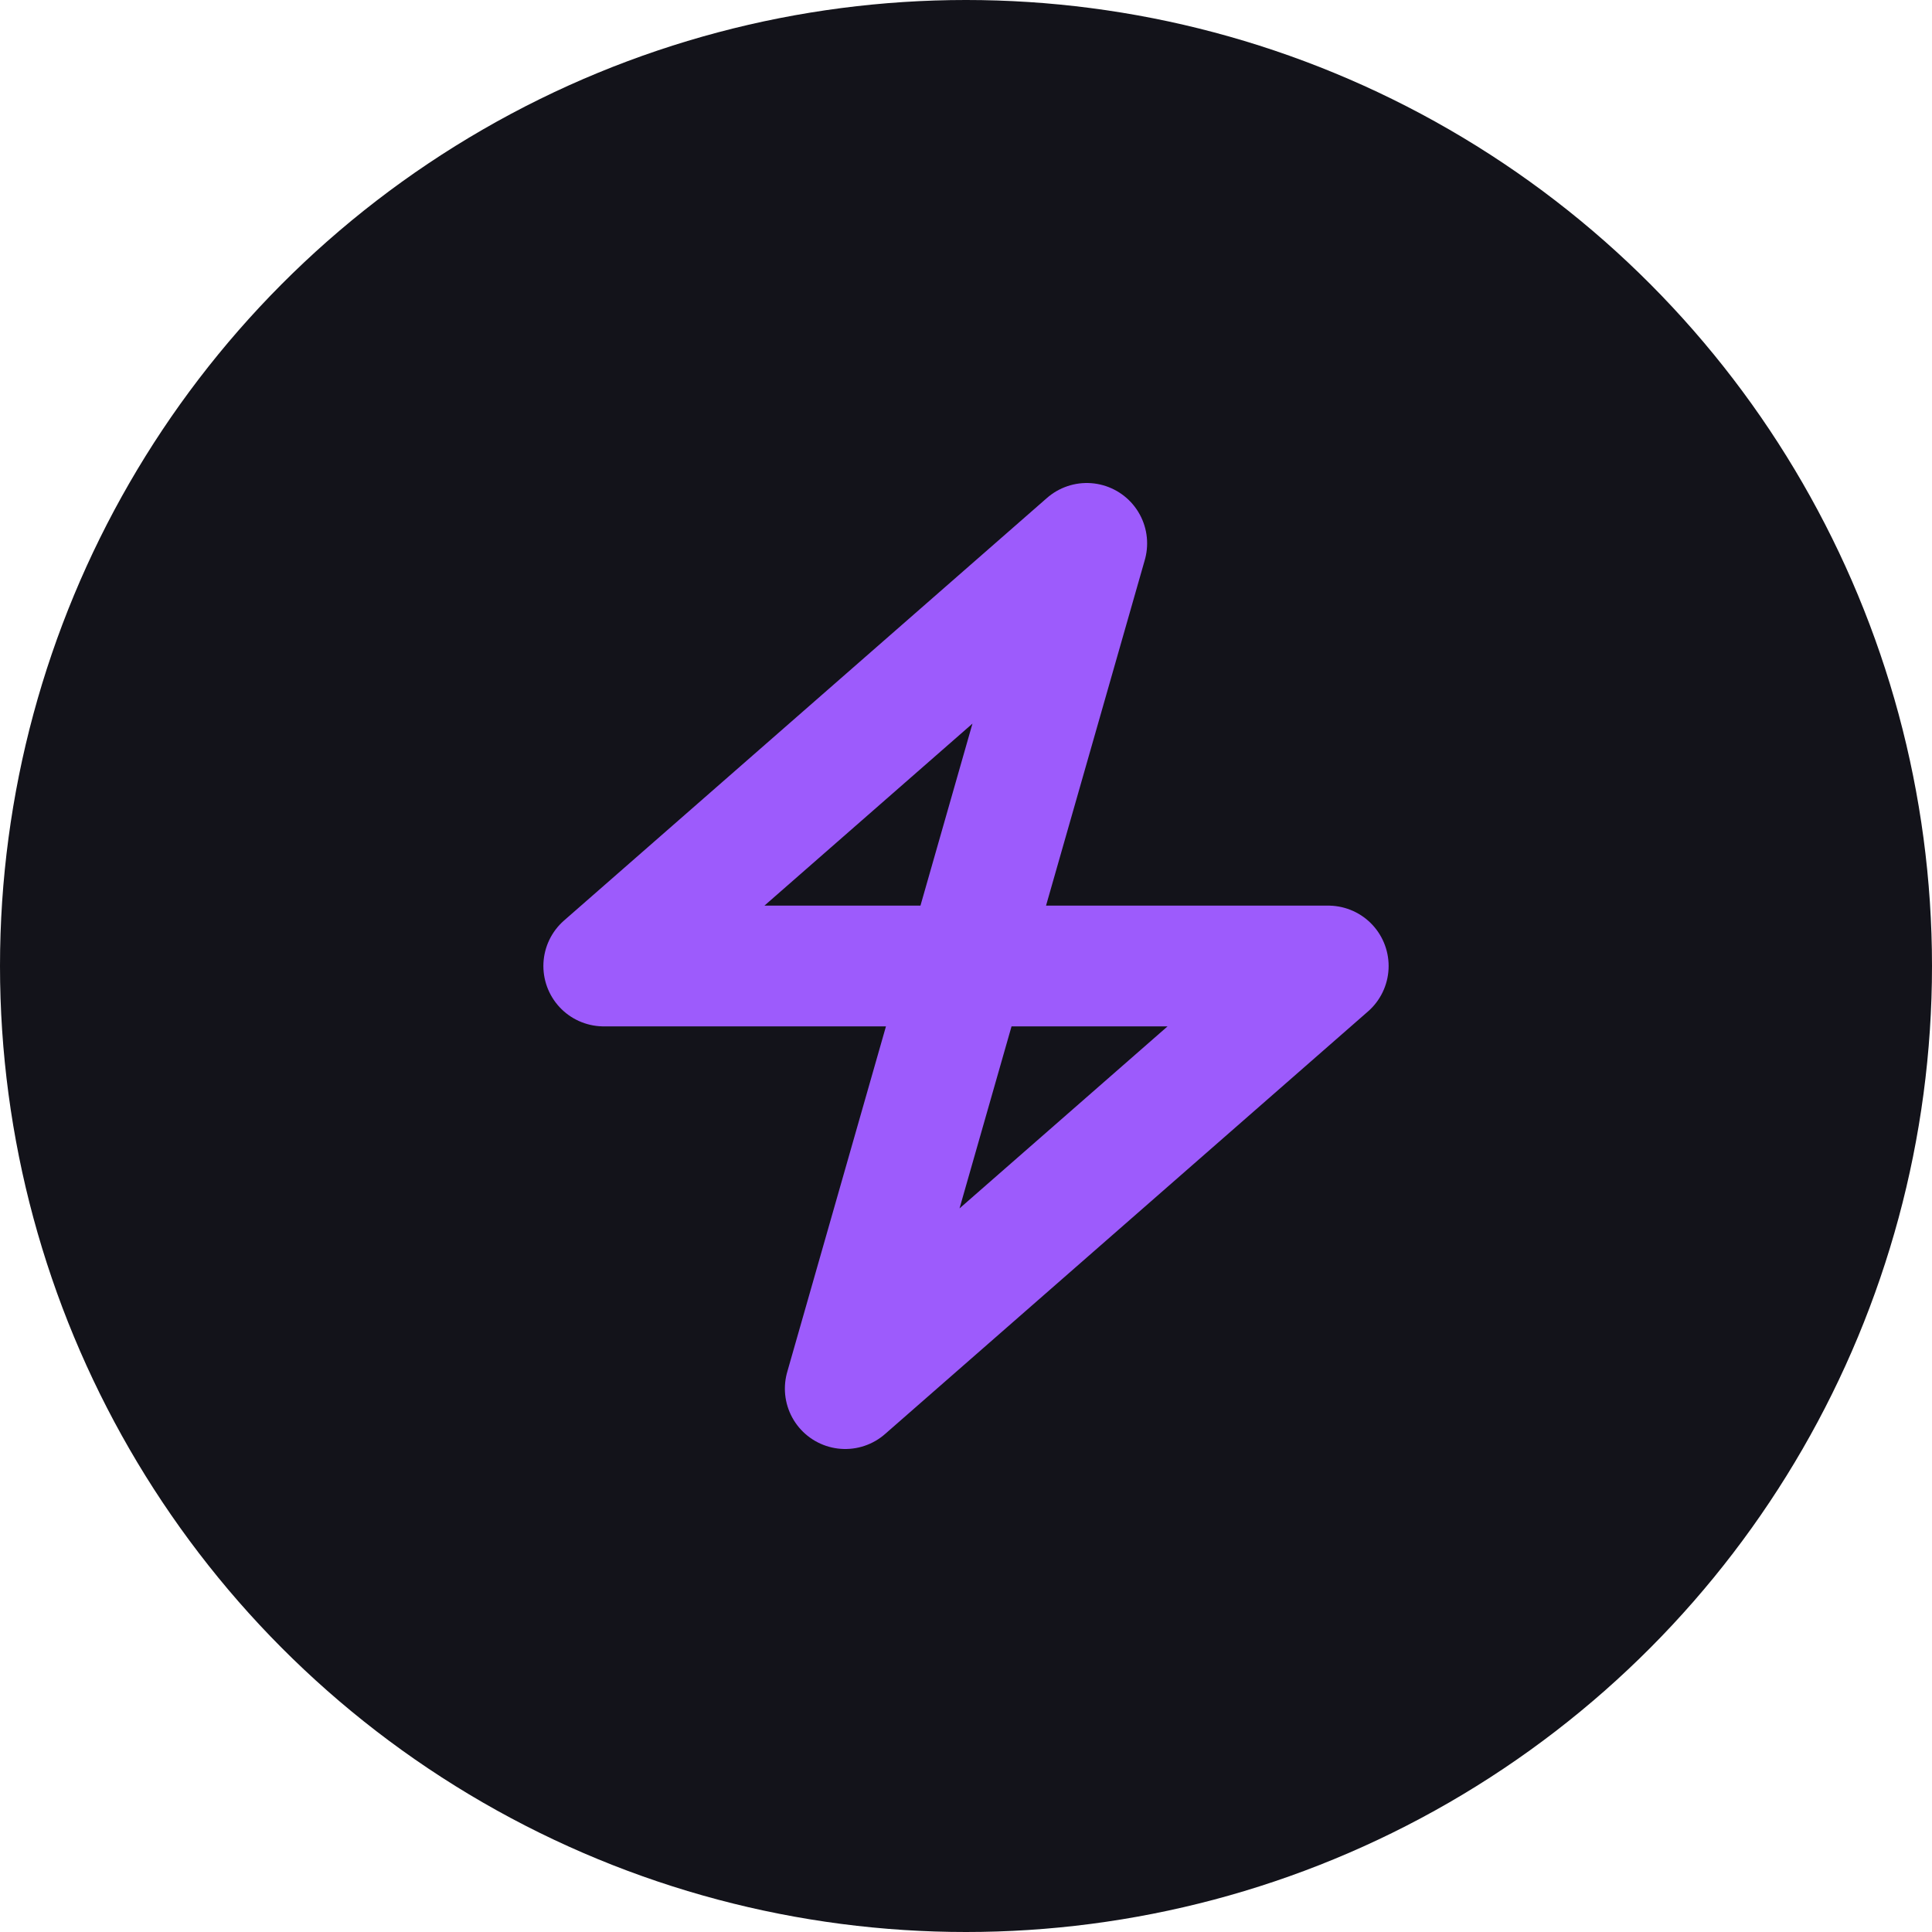 
<svg xmlns="http://www.w3.org/2000/svg" width="32" height="32" viewBox="0 0 32 32" fill="none">
  <circle cx="16" cy="16" r="16" fill="#13131A"/>
  <path d="M18 9L10 16H16L14 23L22 16H16L18 9Z" stroke="#9D5BFC" stroke-width="2" stroke-linecap="round" stroke-linejoin="round"/>
</svg>
